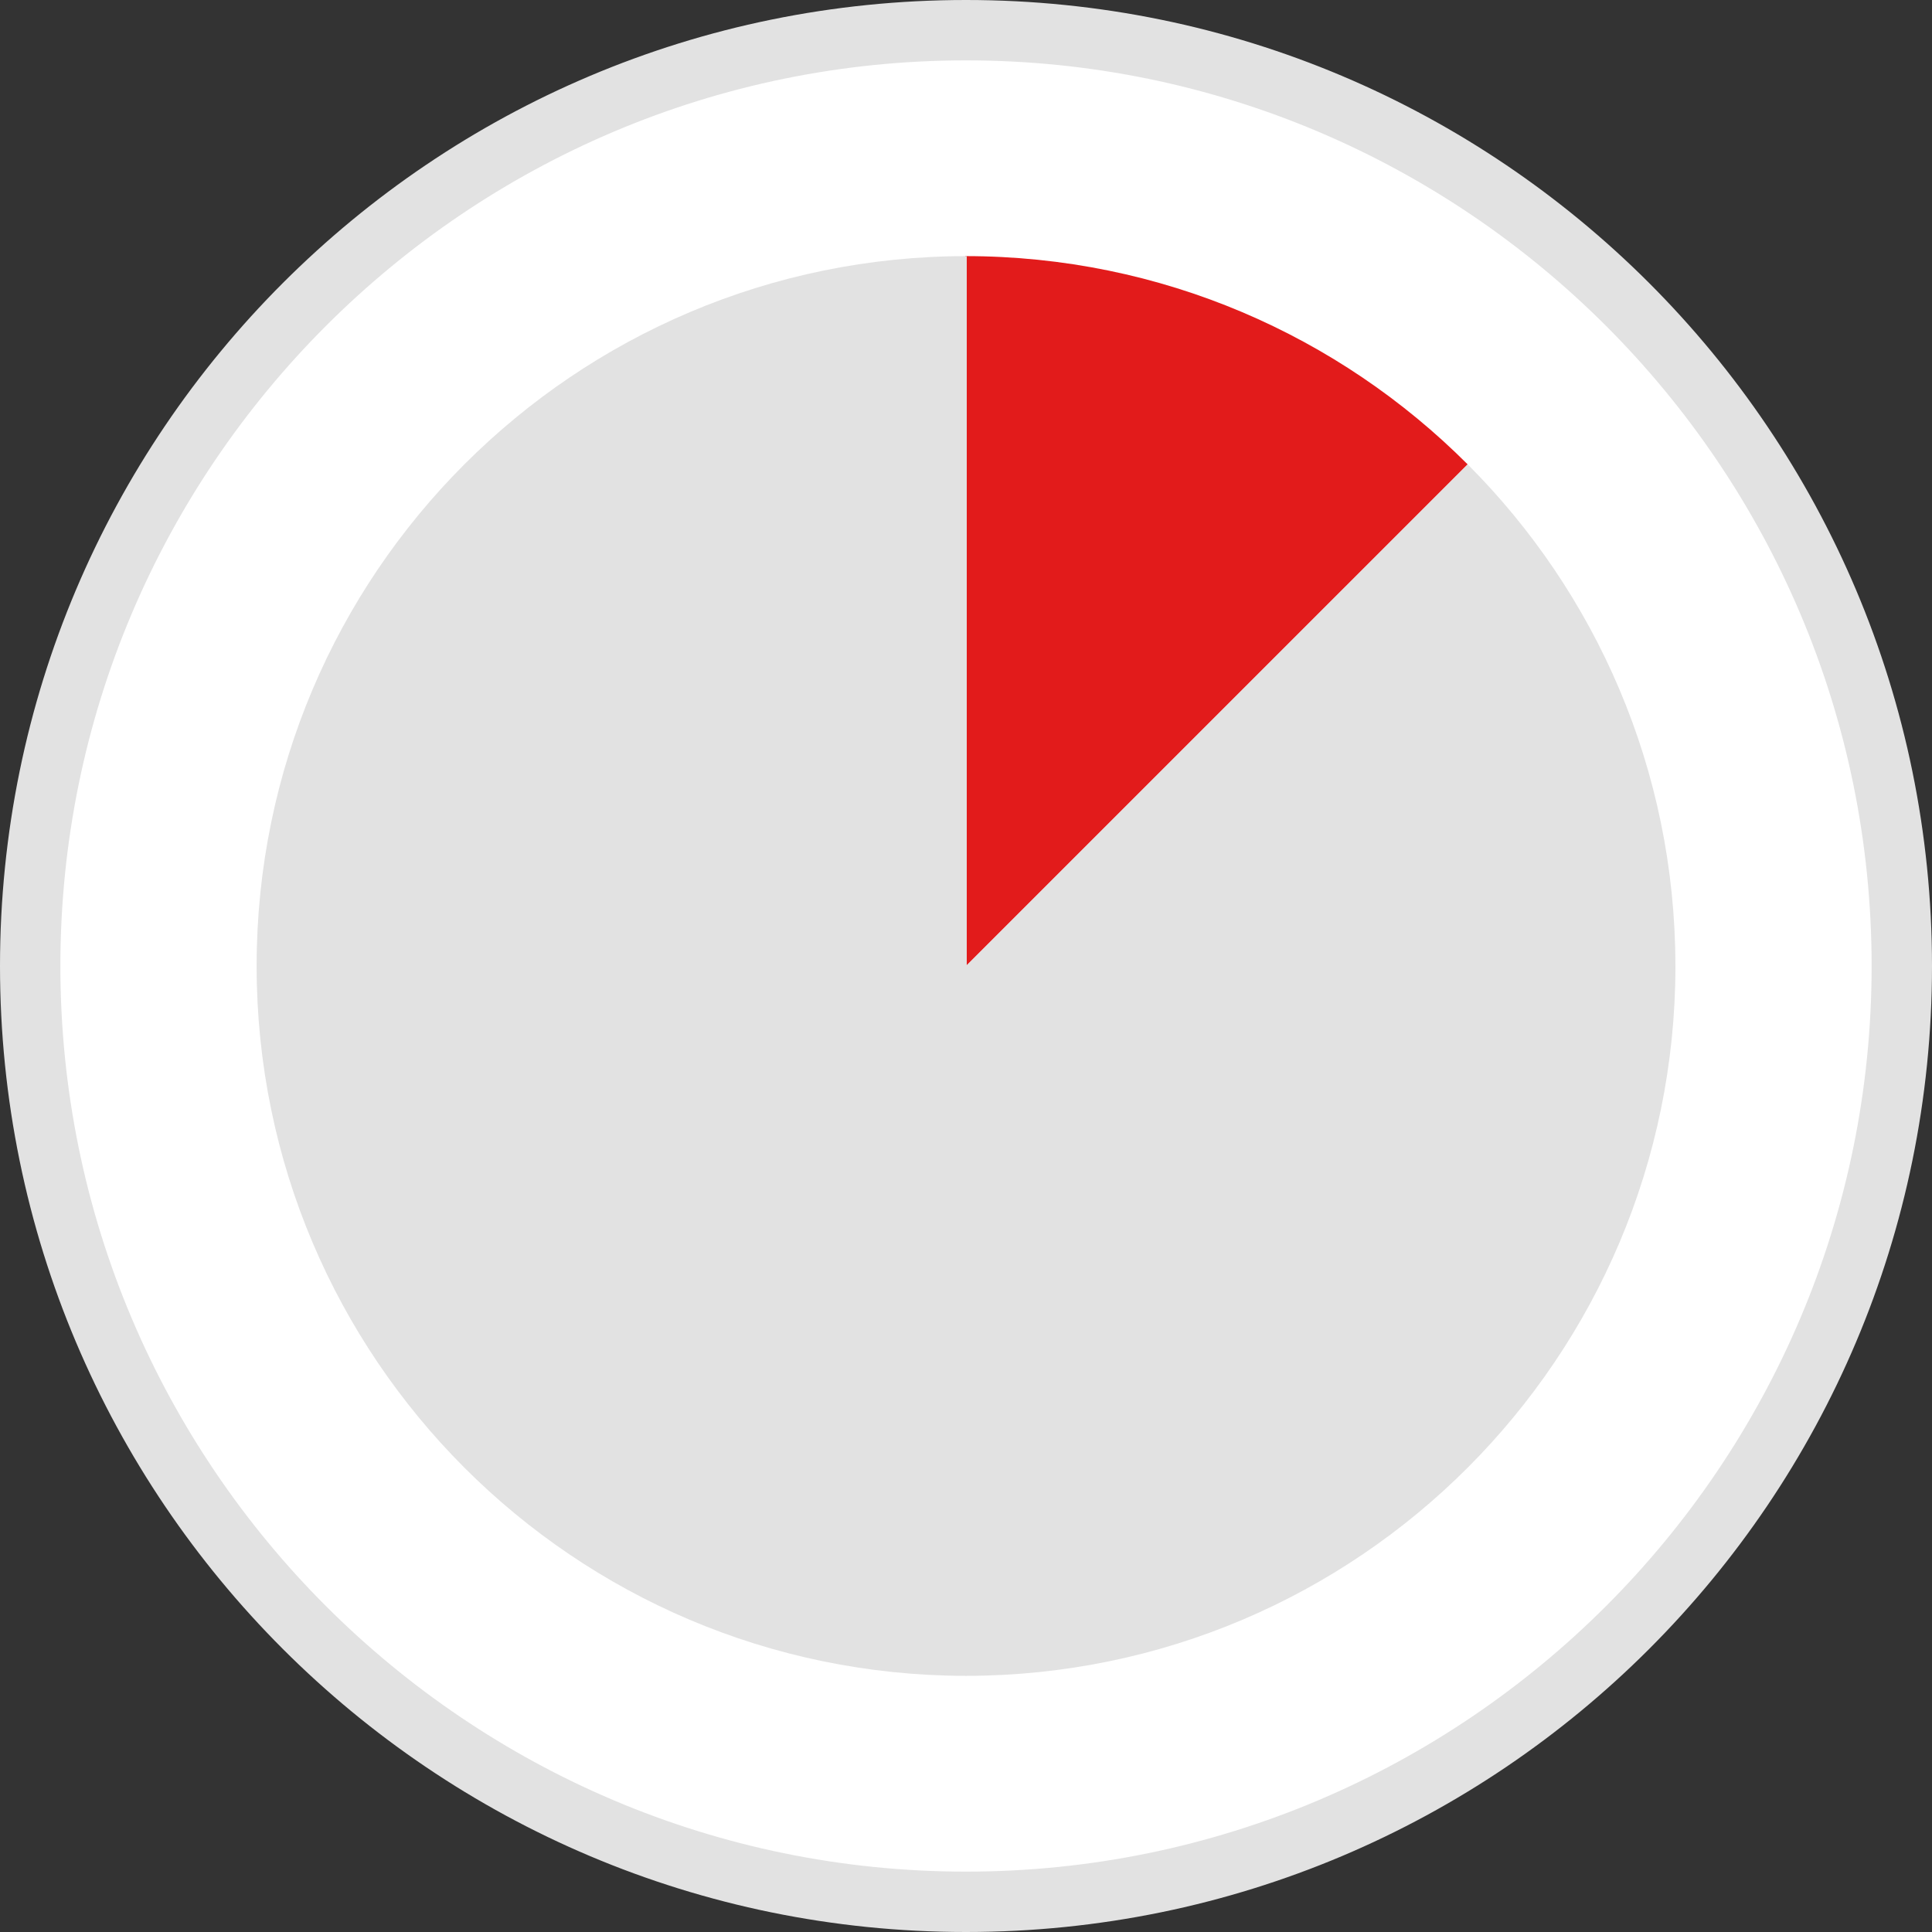 <?xml version="1.0" encoding="iso-8859-1"?>
<!-- Uploaded to: SVG Repo, www.svgrepo.com, Generator: SVG Repo Mixer Tools -->
<svg height="800px" width="800px" version="1.1" id="Layer_1" xmlns="http://www.w3.org/2000/svg" xmlns:xlink="http://www.w3.org/1999/xlink" 
	 viewBox="0 0 512 512" xml:space="preserve">
<rect x="0" y="0" width="512" height="512" fill="#333333" stroke="none"/>
<path style="fill:#FFFFFF;" d="M256,504C119.256,504,8,392.744,8,256S119.256,8,256,8s248,111.248,248,248S392.744,504,256,504z"/>
<path style="fill:#E2E2E2;" d="M256,16c132.336,0,240,107.664,240,240S388.336,496,256,496S16,388.336,16,256S123.664,16,256,16
	 M256,0C114.616,0,0,114.616,0,256s114.616,256,256,256s256-114.616,256-256S397.384,0,256,0L256,0z"/>
<path style="fill:#E21B1B;" d="M255.8,67.872v188.336l133.144-133.144C354.88,88.968,307.808,67.872,255.8,67.872z"/>
<path style="fill:#E2E2E2;" d="M444,255.928c0-0.048,0-0.088,0-0.136l0,0c-0.072-51.824-21.088-98.736-55.048-132.728
	L256.216,255.792H256.2V67.872c-52,0-99.08,21.096-133.144,55.192c-33.96,33.992-54.976,80.904-55.048,132.728l0,0
	c0,0.048,0,0.088,0,0.136c0,0.024,0,0.048,0,0.072c0,0.024,0,0.048,0,0.072c0,0.048,0,0.088,0,0.136l0,0
	c0.072,51.824,21.088,98.736,55.048,132.728c33.976,34.008,80.904,55.072,132.752,55.184v0.008c0.064,0,0.128-0.008,0.2-0.008
	c0.064,0,0.128,0.008,0.2,0.008v-0.008c51.848-0.104,98.776-21.168,132.752-55.184c33.96-33.992,54.976-80.904,55.048-132.728l0,0
	c0-0.048,0-0.088,0-0.136c0-0.024,0-0.048,0-0.072C444,255.976,444,255.952,444,255.928z"/>
</svg>